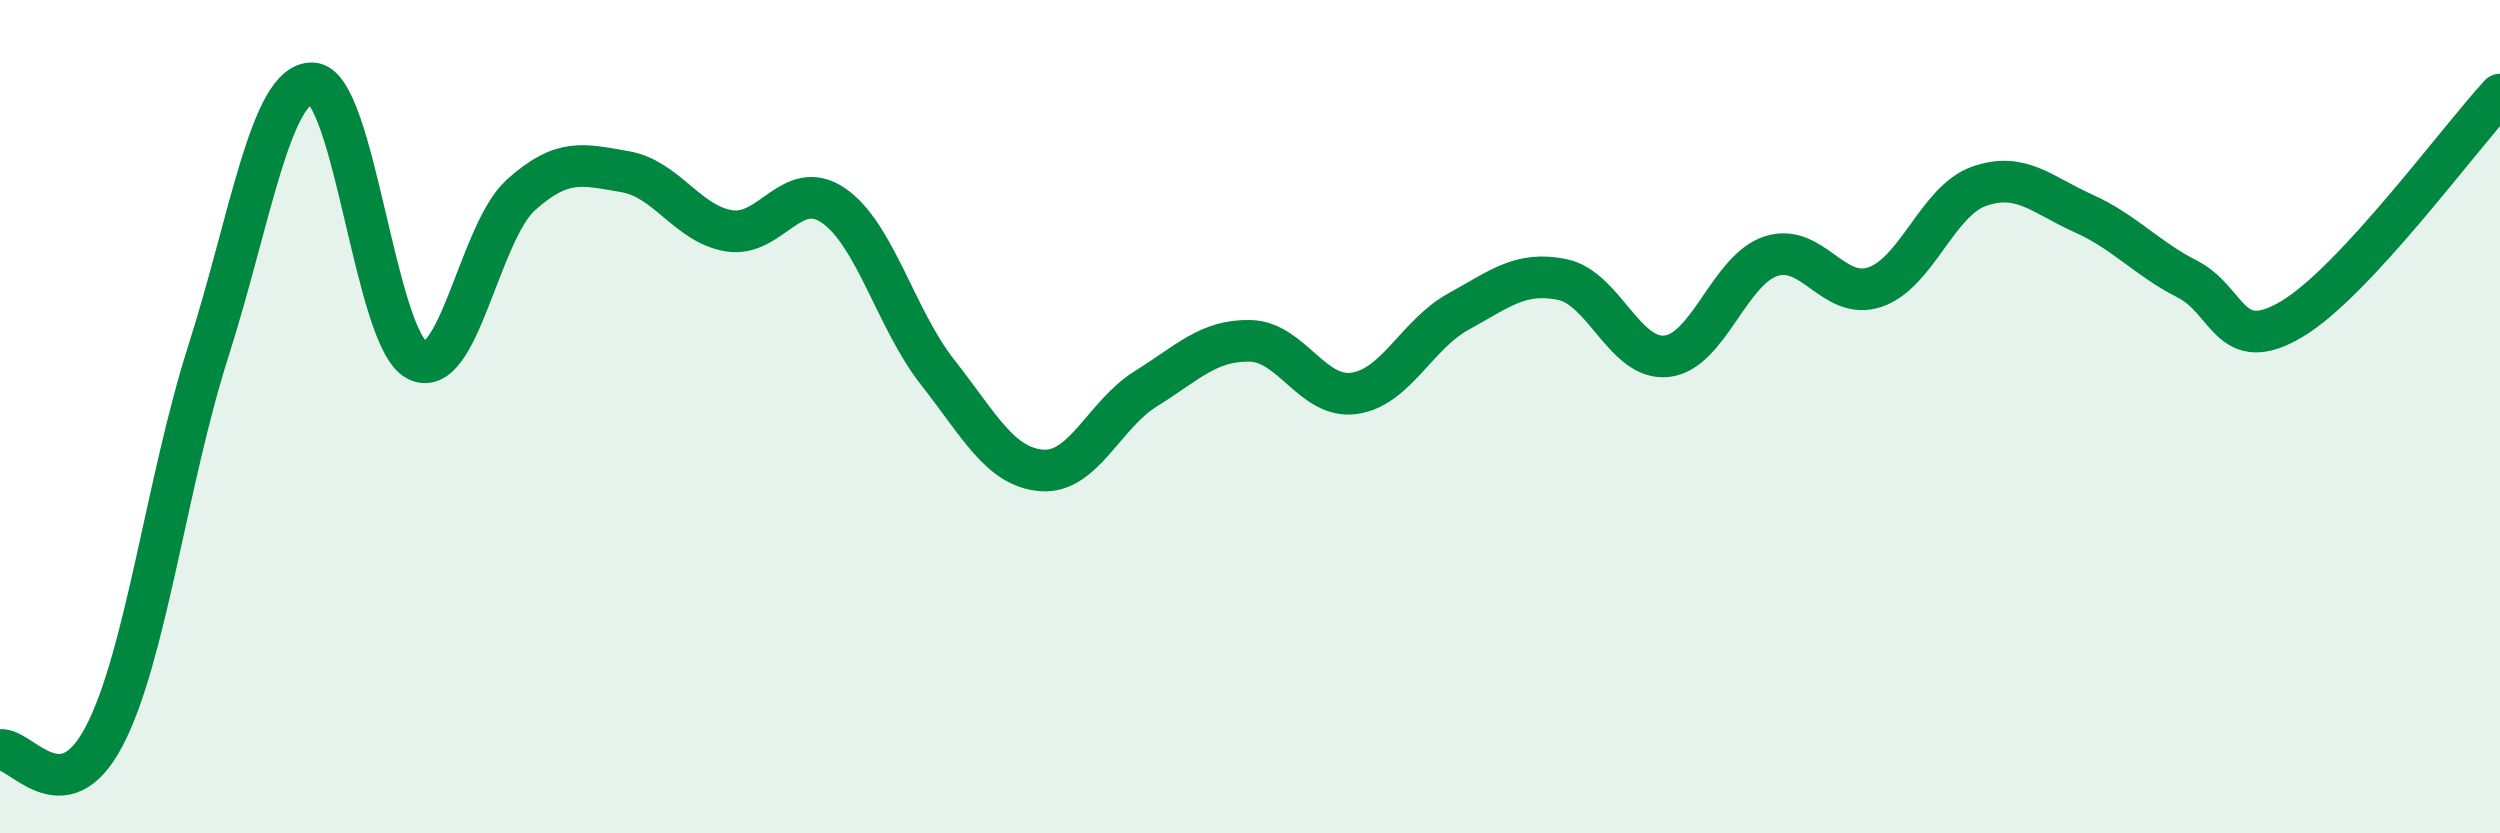 
    <svg width="60" height="20" viewBox="0 0 60 20" xmlns="http://www.w3.org/2000/svg">
      <path
        d="M 0,18 C 0.5,17.93 1.5,19.58 2.5,17.67 C 3.5,15.76 4,11.56 5,8.43 C 6,5.3 6.5,1.96 7.5,2 C 8.5,2.04 9,8.1 10,8.64 C 11,9.18 11.5,5.58 12.5,4.68 C 13.5,3.78 14,3.95 15,4.12 C 16,4.29 16.5,5.38 17.5,5.54 C 18.5,5.7 19,4.25 20,4.93 C 21,5.61 21.5,7.66 22.5,8.93 C 23.5,10.2 24,11.21 25,11.29 C 26,11.37 26.5,9.95 27.5,9.33 C 28.5,8.71 29,8.16 30,8.18 C 31,8.2 31.5,9.58 32.5,9.44 C 33.5,9.3 34,8.03 35,7.48 C 36,6.93 36.5,6.5 37.5,6.71 C 38.5,6.92 39,8.66 40,8.55 C 41,8.44 41.5,6.48 42.5,6.15 C 43.5,5.82 44,7.23 45,6.89 C 46,6.55 46.5,4.82 47.5,4.47 C 48.5,4.12 49,4.67 50,5.12 C 51,5.57 51.5,6.19 52.5,6.7 C 53.5,7.21 53.5,8.55 55,7.66 C 56.5,6.77 59,3.35 60,2.27L60 20L0 20Z"
        fill="#008740"
        opacity="0.1"
        stroke-linecap="round"
        stroke-linejoin="round"
      />
      <path
        d="M 0,18 C 0.5,17.93 1.5,19.58 2.5,17.67 C 3.5,15.76 4,11.56 5,8.43 C 6,5.3 6.5,1.96 7.5,2 C 8.5,2.04 9,8.1 10,8.64 C 11,9.18 11.5,5.58 12.5,4.68 C 13.5,3.78 14,3.95 15,4.12 C 16,4.29 16.5,5.38 17.5,5.54 C 18.5,5.7 19,4.25 20,4.93 C 21,5.61 21.5,7.66 22.5,8.93 C 23.5,10.2 24,11.21 25,11.29 C 26,11.37 26.5,9.95 27.5,9.33 C 28.5,8.71 29,8.16 30,8.18 C 31,8.2 31.5,9.58 32.5,9.44 C 33.5,9.3 34,8.03 35,7.48 C 36,6.93 36.5,6.5 37.5,6.71 C 38.5,6.92 39,8.66 40,8.55 C 41,8.44 41.5,6.48 42.5,6.15 C 43.5,5.82 44,7.23 45,6.89 C 46,6.55 46.5,4.82 47.5,4.47 C 48.5,4.12 49,4.67 50,5.12 C 51,5.57 51.5,6.19 52.5,6.7 C 53.5,7.21 53.5,8.55 55,7.66 C 56.5,6.77 59,3.35 60,2.27"
        stroke="#008740"
        stroke-width="1"
        fill="none"
        stroke-linecap="round"
        stroke-linejoin="round"
      />
    </svg>
  